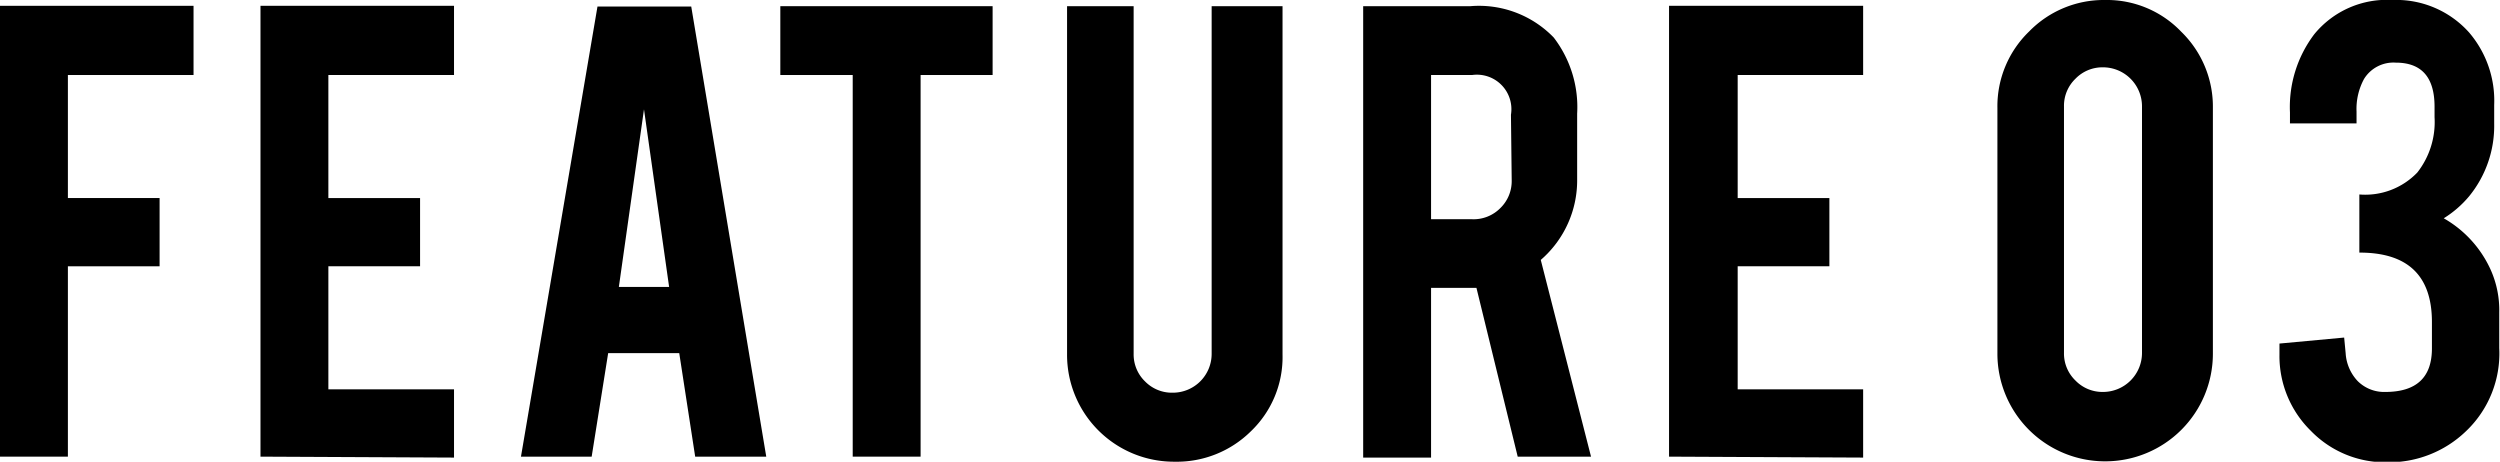 <svg xmlns="http://www.w3.org/2000/svg" viewBox="0 0 133.31 24.62"><title>btn_select03</title><g id="レイヤー_2" data-name="レイヤー 2"><g id="背景"><path d="M3.62,24.35H0V.31H10.32V4H3.62v6.56H8.51v3.64H3.62Z"/><path d="M13.89,24.35V.31H24.21V4h-6.7v6.56H22.4v3.64H17.51v6.56h6.7v3.64Z"/><path d="M32.43,18.83l-.88,5.52H27.78l4.08-24h5l4,24H37.07l-.85-5.52Zm1.91-13L33,15.3h2.68Z"/><path d="M45.47,4H41.61V.33H52.93V4H49.09V24.35H45.47Z"/><path d="M62.63,24.62a5.7,5.7,0,0,1-5.73-5.71V.33h3.55V18.87a2,2,0,0,0,.61,1.47,2,2,0,0,0,1.48.6,2.07,2.07,0,0,0,2.07-2.07V.33h3.78V18.91A5.47,5.47,0,0,1,66.7,23,5.62,5.62,0,0,1,62.63,24.62Z"/><path d="M78.4.33A5.54,5.54,0,0,1,82.85,2,6.09,6.09,0,0,1,84.1,6.06V9.55a5.6,5.6,0,0,1-1.94,4.31l2.68,10.49H80.93l-2.2-9H76.31v9.05H72.69V.33Zm2.17,5.79A1.84,1.84,0,0,0,78.5,4H76.31v7.69H78.5A2,2,0,0,0,80,11.1a2,2,0,0,0,.61-1.47Z"/><path d="M89,24.35V.31H99.35V4H92.66v6.56h4.89v3.64H92.66v6.56h6.69v3.64Z"/><path d="M118,18.87a5.74,5.74,0,0,1-5.73,5.73,5.74,5.74,0,0,1-5.76-5.73V5.75a5.54,5.54,0,0,1,1.69-4.07A5.56,5.56,0,0,1,112.25,0a5.48,5.48,0,0,1,4.06,1.69A5.57,5.57,0,0,1,118,5.75ZM114.22,5.68a2.08,2.08,0,0,0-2.09-2.09,2,2,0,0,0-1.46.61,2,2,0,0,0-.61,1.48V18.81a2,2,0,0,0,.61,1.48,2,2,0,0,0,1.46.61,2.08,2.08,0,0,0,2.09-2.09Z"/><path d="M127.19,20.9c1.66,0,2.49-.77,2.49-2.32V17.17q0-3.71-3.87-3.7v-3.1A3.85,3.85,0,0,0,128.9,9.2a4.36,4.36,0,0,0,.92-2.95V5.69c0-1.57-.69-2.35-2.07-2.35a1.84,1.84,0,0,0-1.69.87,3.35,3.35,0,0,0-.4,1.74v.63h-3.55V6a6.43,6.43,0,0,1,1.3-4.18A5,5,0,0,1,127.57,0a5.21,5.21,0,0,1,4.09,1.73A5.59,5.59,0,0,1,133,5.6v1a5.93,5.93,0,0,1-1.34,3.87,5.61,5.61,0,0,1-1.35,1.17,6,6,0,0,1,2.5,2.74,5.26,5.26,0,0,1,.46,2.28v1.9A5.72,5.72,0,0,1,131.49,23a5.92,5.92,0,0,1-4.2,1.65,5.52,5.52,0,0,1-4.07-1.68,5.58,5.58,0,0,1-1.67-4.05v-.6L125,18l.08.84a2.37,2.37,0,0,0,.64,1.48A2,2,0,0,0,127.19,20.9Z"/></g></g></svg>
